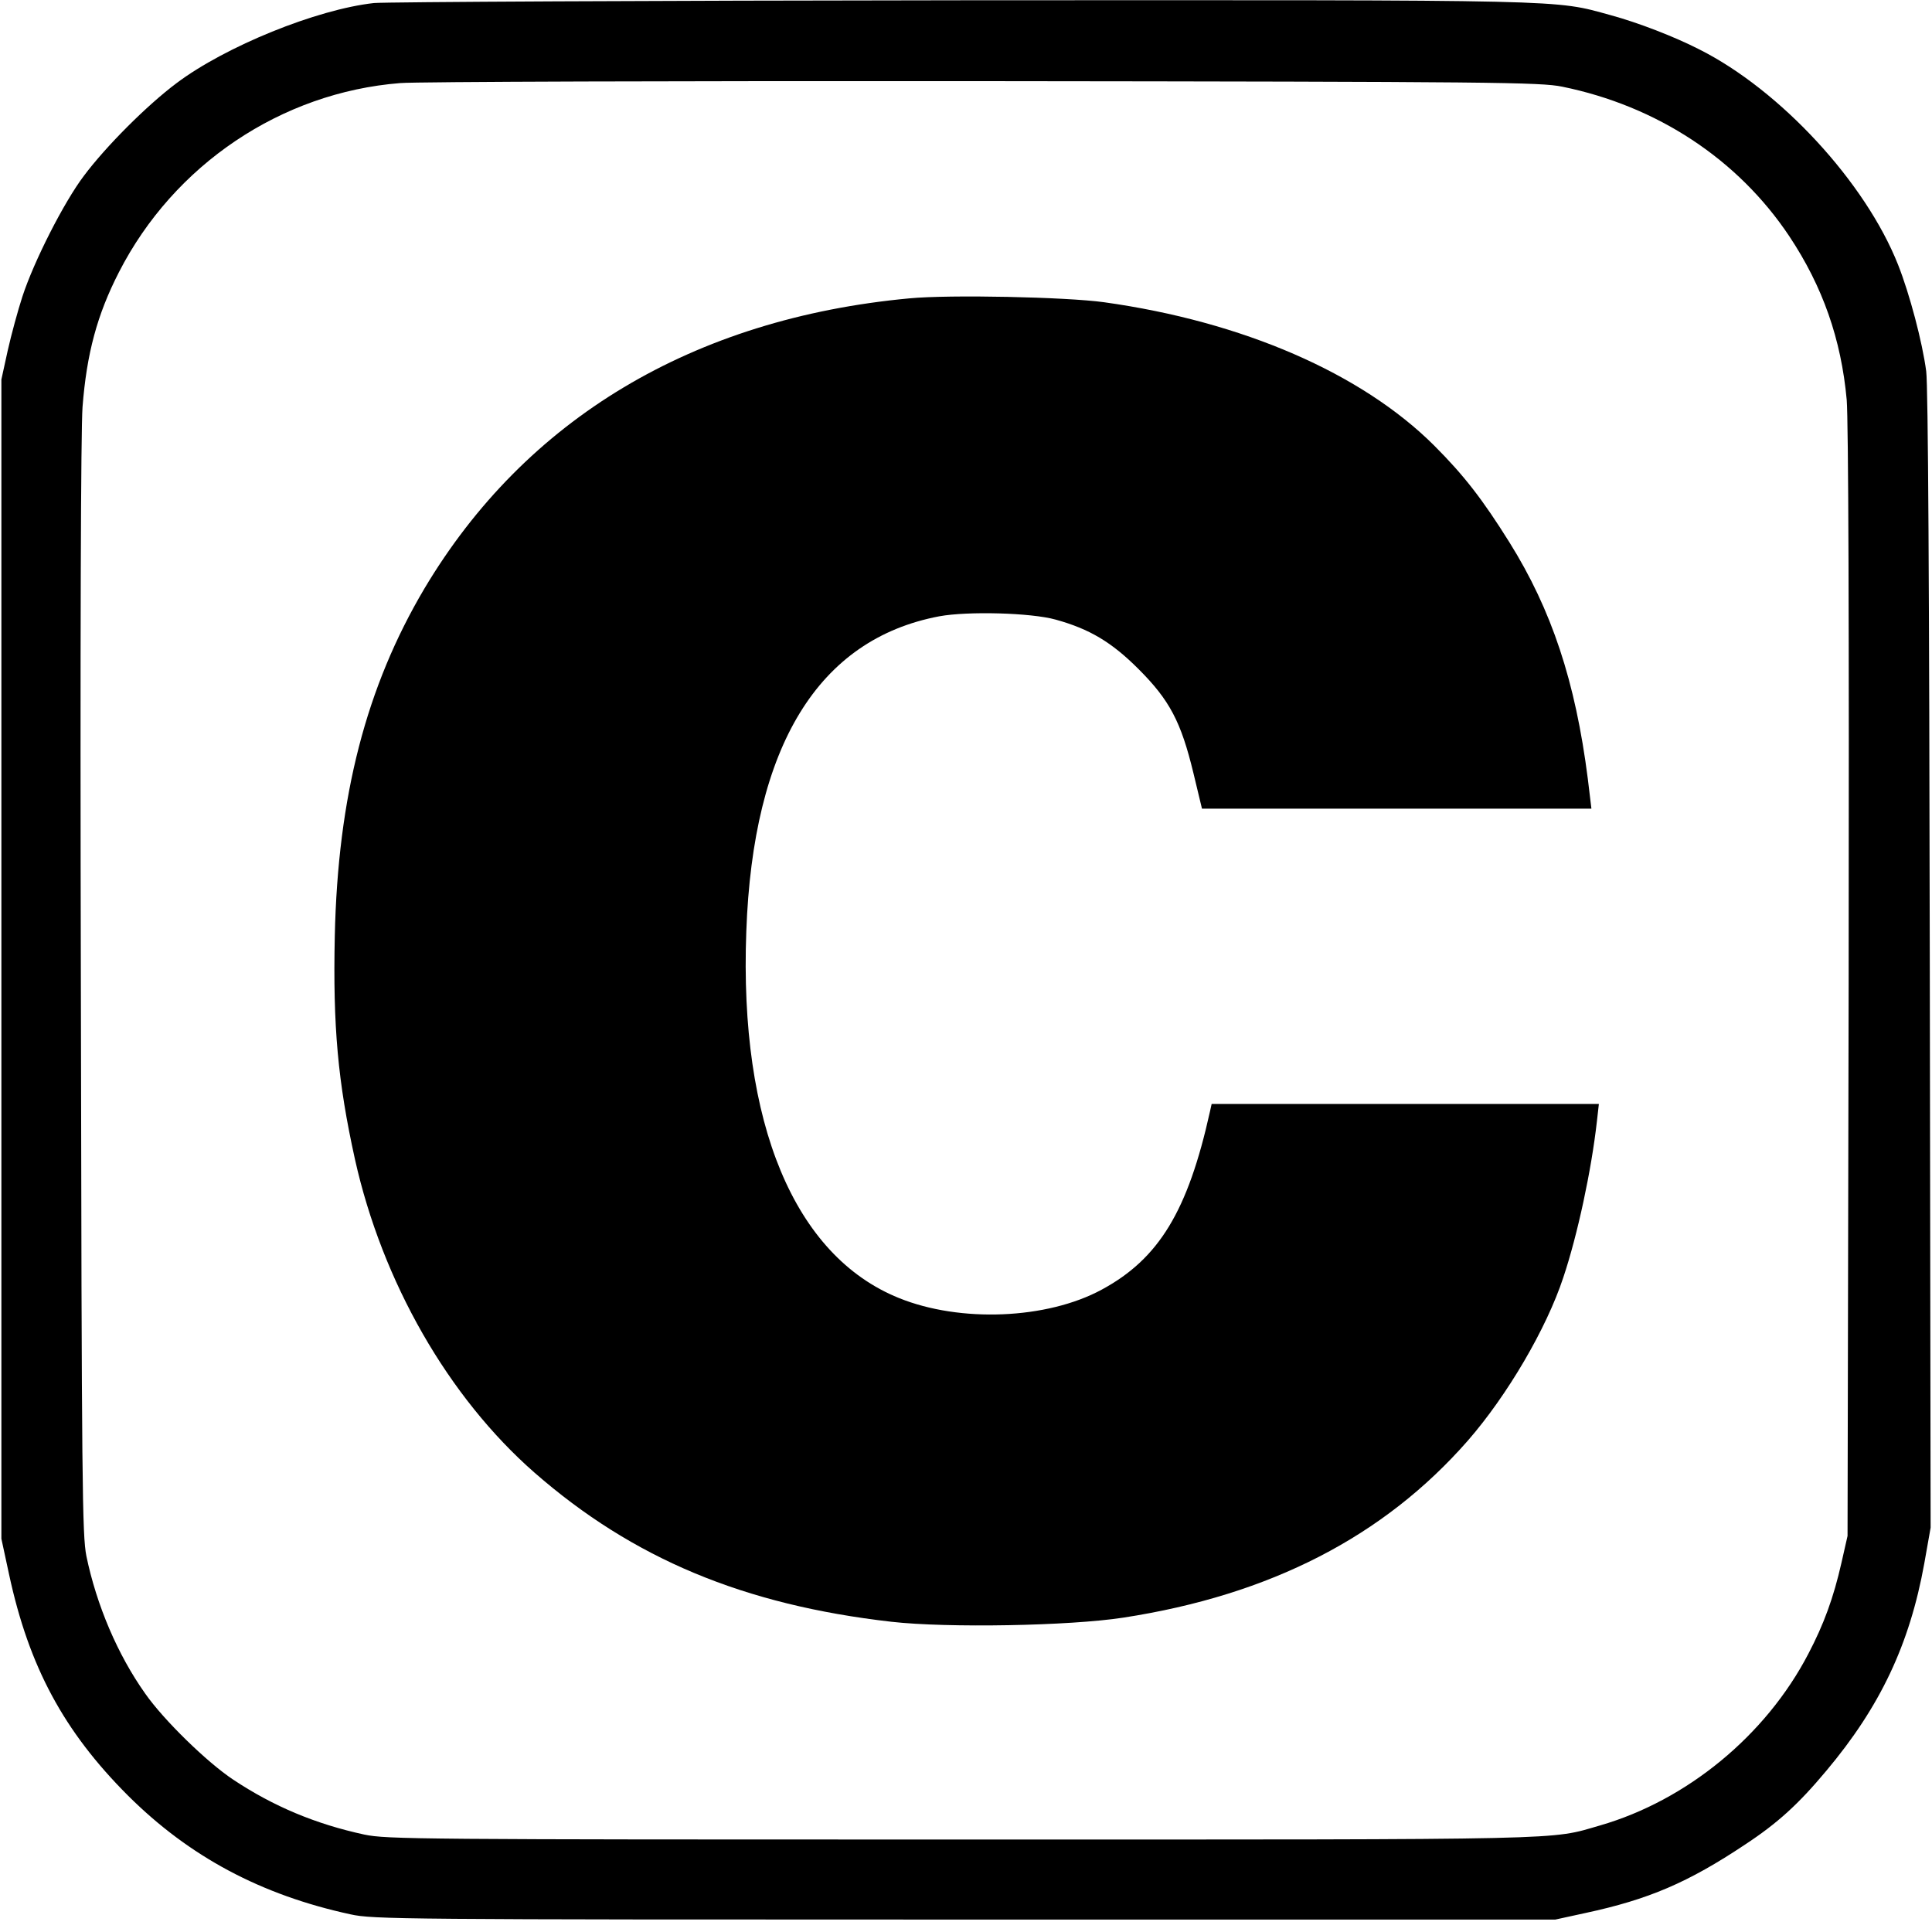 <?xml version="1.0" standalone="no"?>
<!DOCTYPE svg PUBLIC "-//W3C//DTD SVG 20010904//EN"
 "http://www.w3.org/TR/2001/REC-SVG-20010904/DTD/svg10.dtd">
<svg version="1.0" xmlns="http://www.w3.org/2000/svg"
 width="700pt" height="700pt" viewBox="0 0 700 700"
 preserveAspectRatio="xMidYMid meet">
<g transform="translate(0,700) scale(0.1,-0.1)"
fill="#000000" stroke="none">
<path d="M1355 6989 c-208 -23 -538 -157 -715 -290 -107 -80 -256 -229 -336
-336 -72 -95 -181 -309 -223 -438 -16 -49 -40 -137 -53 -195 l-23 -105 0
-2100 0 -2100 28 -130 c72 -334 198 -568 431 -801 222 -221 482 -360 806 -430
81 -18 180 -19 2225 -19 l2140 0 110 24 c228 49 371 110 578 248 117 77 193
146 294 267 195 232 302 458 355 751 l23 130 -3 2055 c-2 1357 -6 2082 -13
2135 -14 106 -60 280 -102 386 -118 298 -426 632 -720 780 -92 47 -222 97
-321 124 -208 57 -124 55 -2351 54 -1127 -1 -2086 -6 -2130 -10z m4305 -303
c344 -70 637 -263 823 -542 121 -182 188 -373 208 -593 6 -77 9 -783 7 -2116
l-4 -2000 -22 -97 c-29 -128 -64 -223 -120 -330 -154 -296 -440 -531 -755
-622 -184 -53 -73 -51 -2307 -51 -1979 0 -2089 1 -2170 18 -176 38 -329 102
-475 199 -95 63 -252 216 -319 312 -100 141 -176 320 -213 498 -15 76 -17 246
-20 2058 -3 1270 0 2021 6 2105 15 194 53 335 132 489 199 389 588 651 1019
685 58 5 1010 8 2115 7 1860 -2 2016 -4 2095 -20z"/>
<path d="M3295 5919 c-784 -73 -1391 -437 -1757 -1051 -211 -356 -314 -753
-325 -1260 -7 -327 11 -527 73 -808 99 -444 338 -862 651 -1136 356 -311 758
-479 1293 -540 203 -23 646 -15 840 15 533 82 944 294 1248 641 143 164 285
406 346 591 52 155 102 389 122 567 l7 62 -702 0 -701 0 -6 -27 c-80 -361
-185 -534 -393 -646 -198 -107 -512 -120 -734 -30 -379 153 -579 633 -553
1328 24 673 261 1059 699 1142 103 19 333 13 422 -12 123 -34 203 -82 300
-179 113 -113 154 -191 199 -377 l31 -129 706 0 705 0 -13 108 c-45 353 -131
612 -284 857 -97 155 -164 242 -273 351 -263 262 -694 449 -1196 519 -138 19
-560 28 -705 14z"/>
</g>
</svg>
